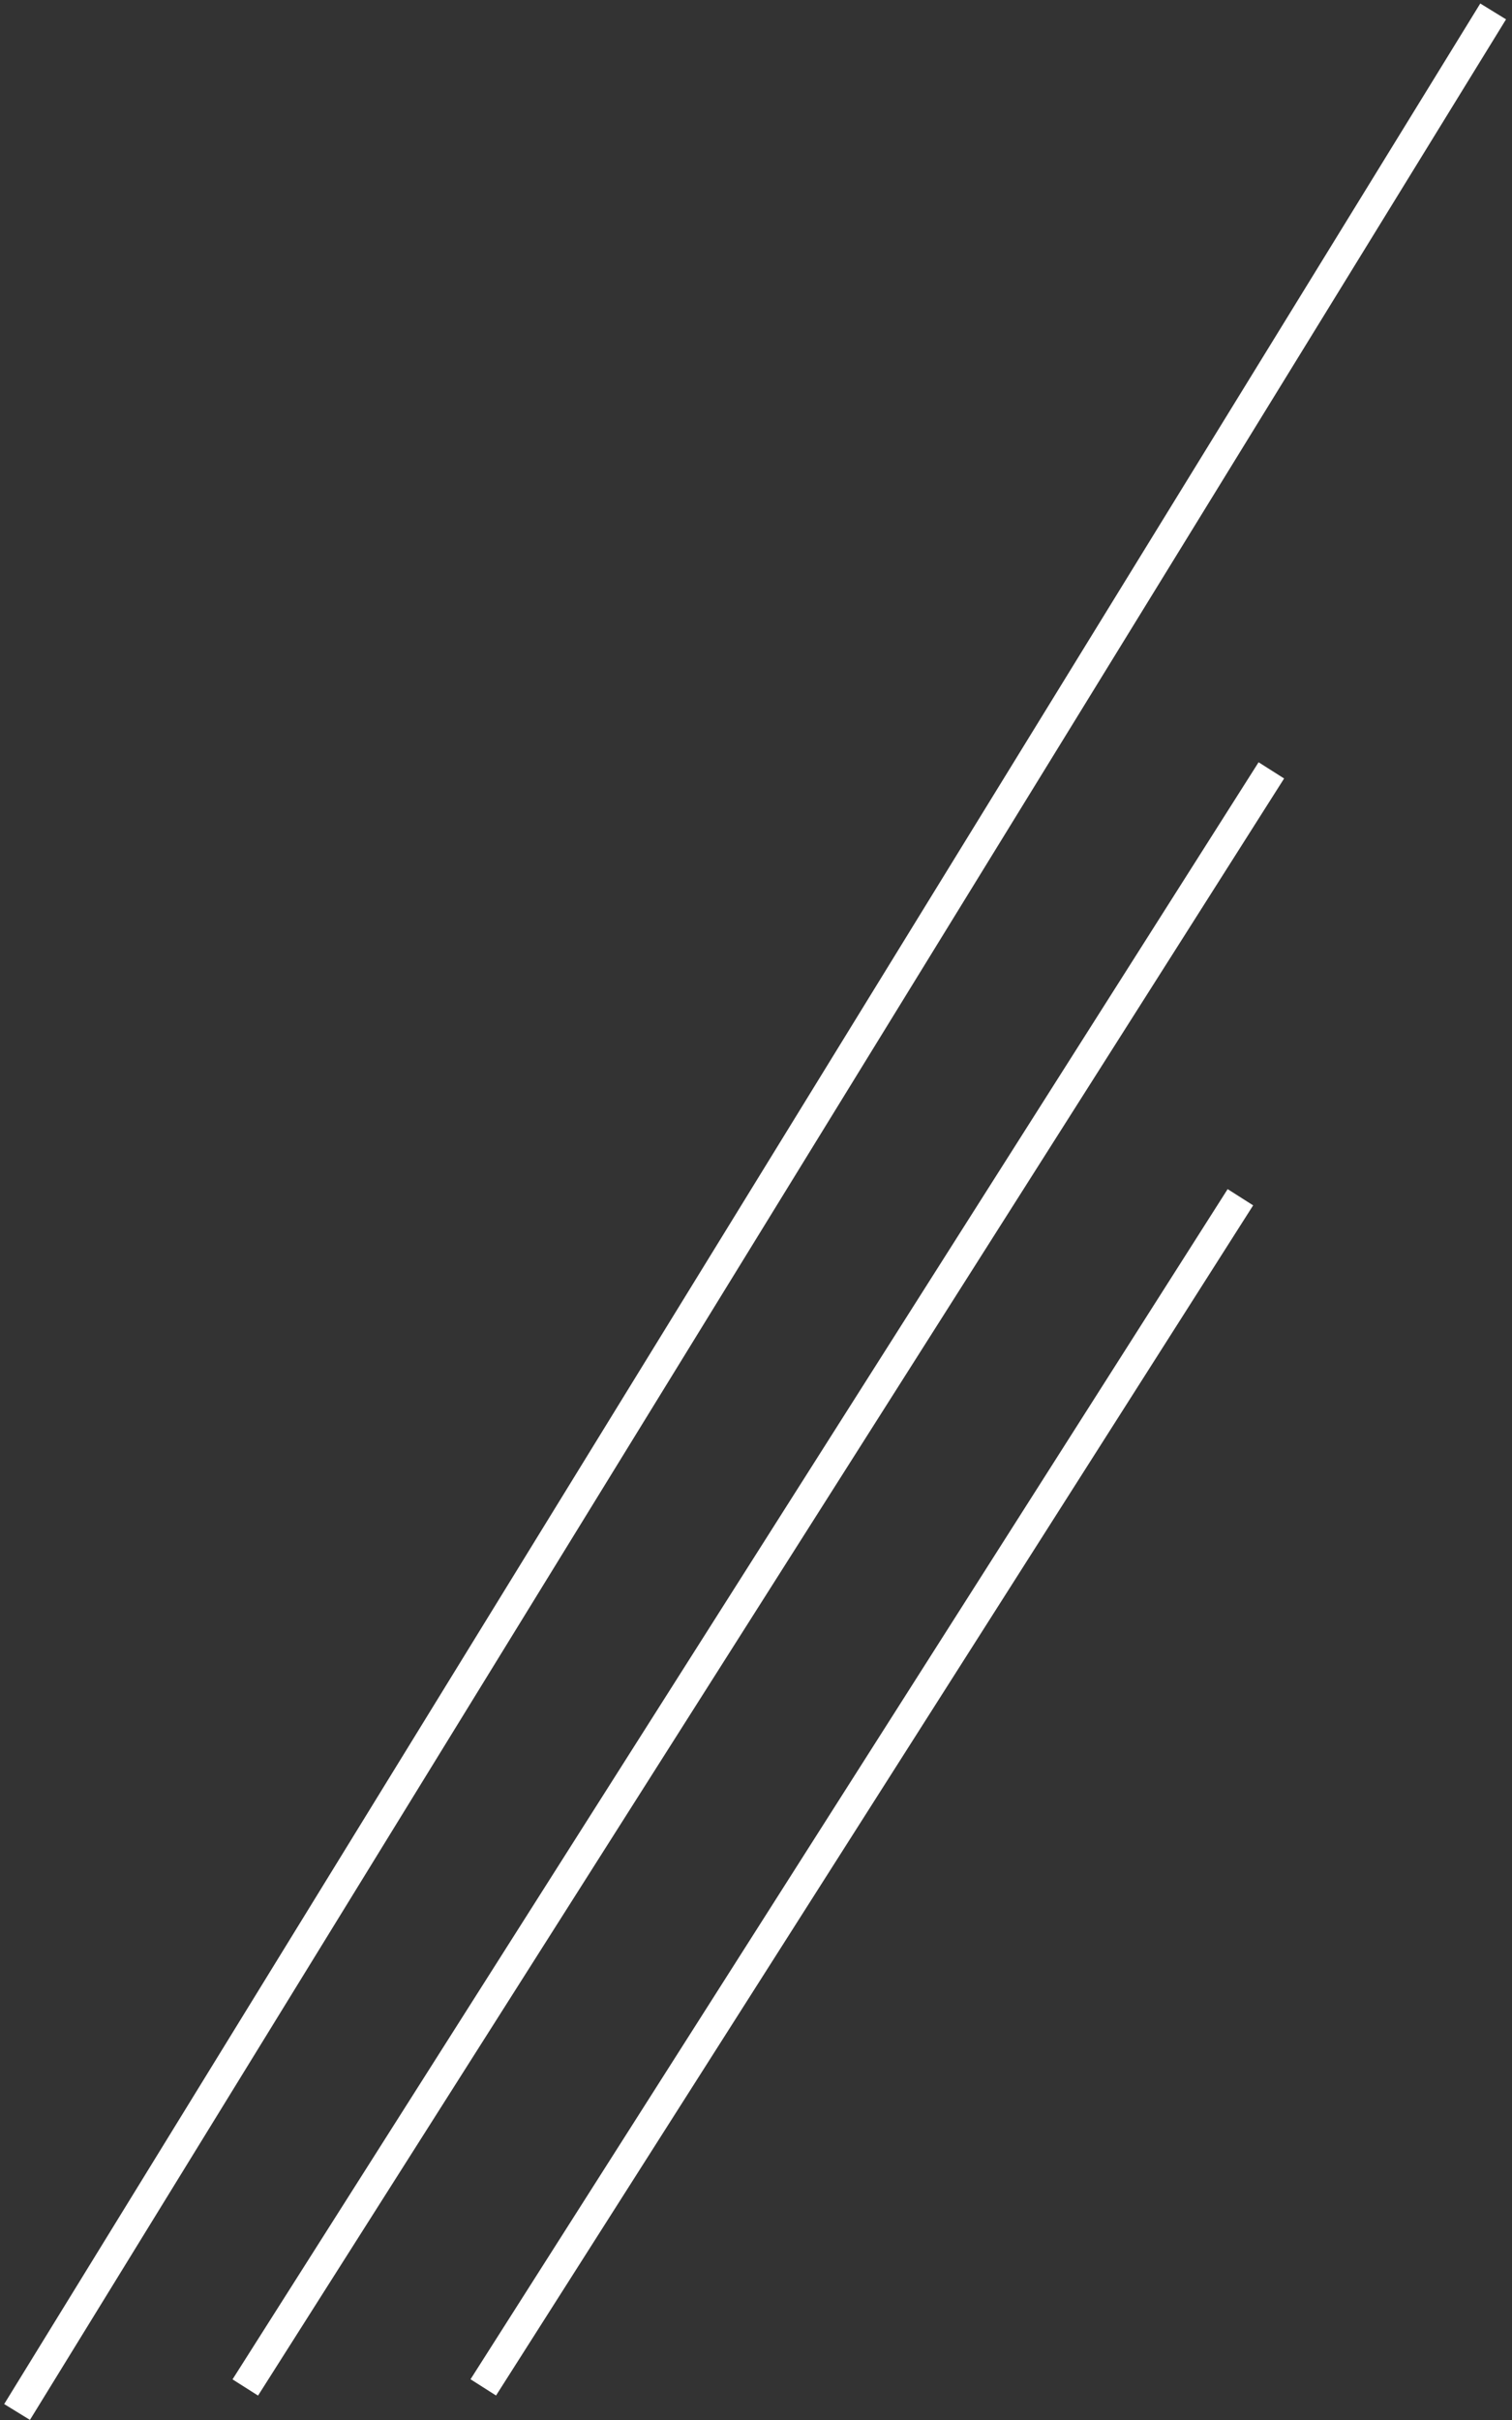 <?xml version="1.0" encoding="UTF-8"?>
<svg width="200px" height="320px" viewBox="0 0 200 320" version="1.1" xmlns="http://www.w3.org/2000/svg" xmlns:xlink="http://www.w3.org/1999/xlink">
    <rect x="0" y="0" width="200" height="320" fill="#333333" stroke="none"/>
    <!-- Generator: Sketch 55.2 (78181) - https://sketchapp.com -->
    <title>Group 3</title>
    <desc>Created with Sketch.</desc>
    <g id="Homepage" stroke="none" stroke-width="1" fill="none" fill-rule="evenodd" stroke-linecap="square">
        <g transform="translate(-1100, -2851)" id="Group-3" stroke="#FFFFFF" stroke-width="4">
            <g transform="translate(1199.5, 3011) scale(-1, -1) translate(-1199.5, -3011) translate(1102, 2853)">
                <path d="M193.695,0.763 L0.541,314.785" id="Line-3"></path>
                <path d="M163.483,3.989 L29.904,214.444" id="Line-3"></path>
                <path d="M132,4 L34,158" id="Line-3"></path>
            </g>
        </g>
    </g>
</svg>